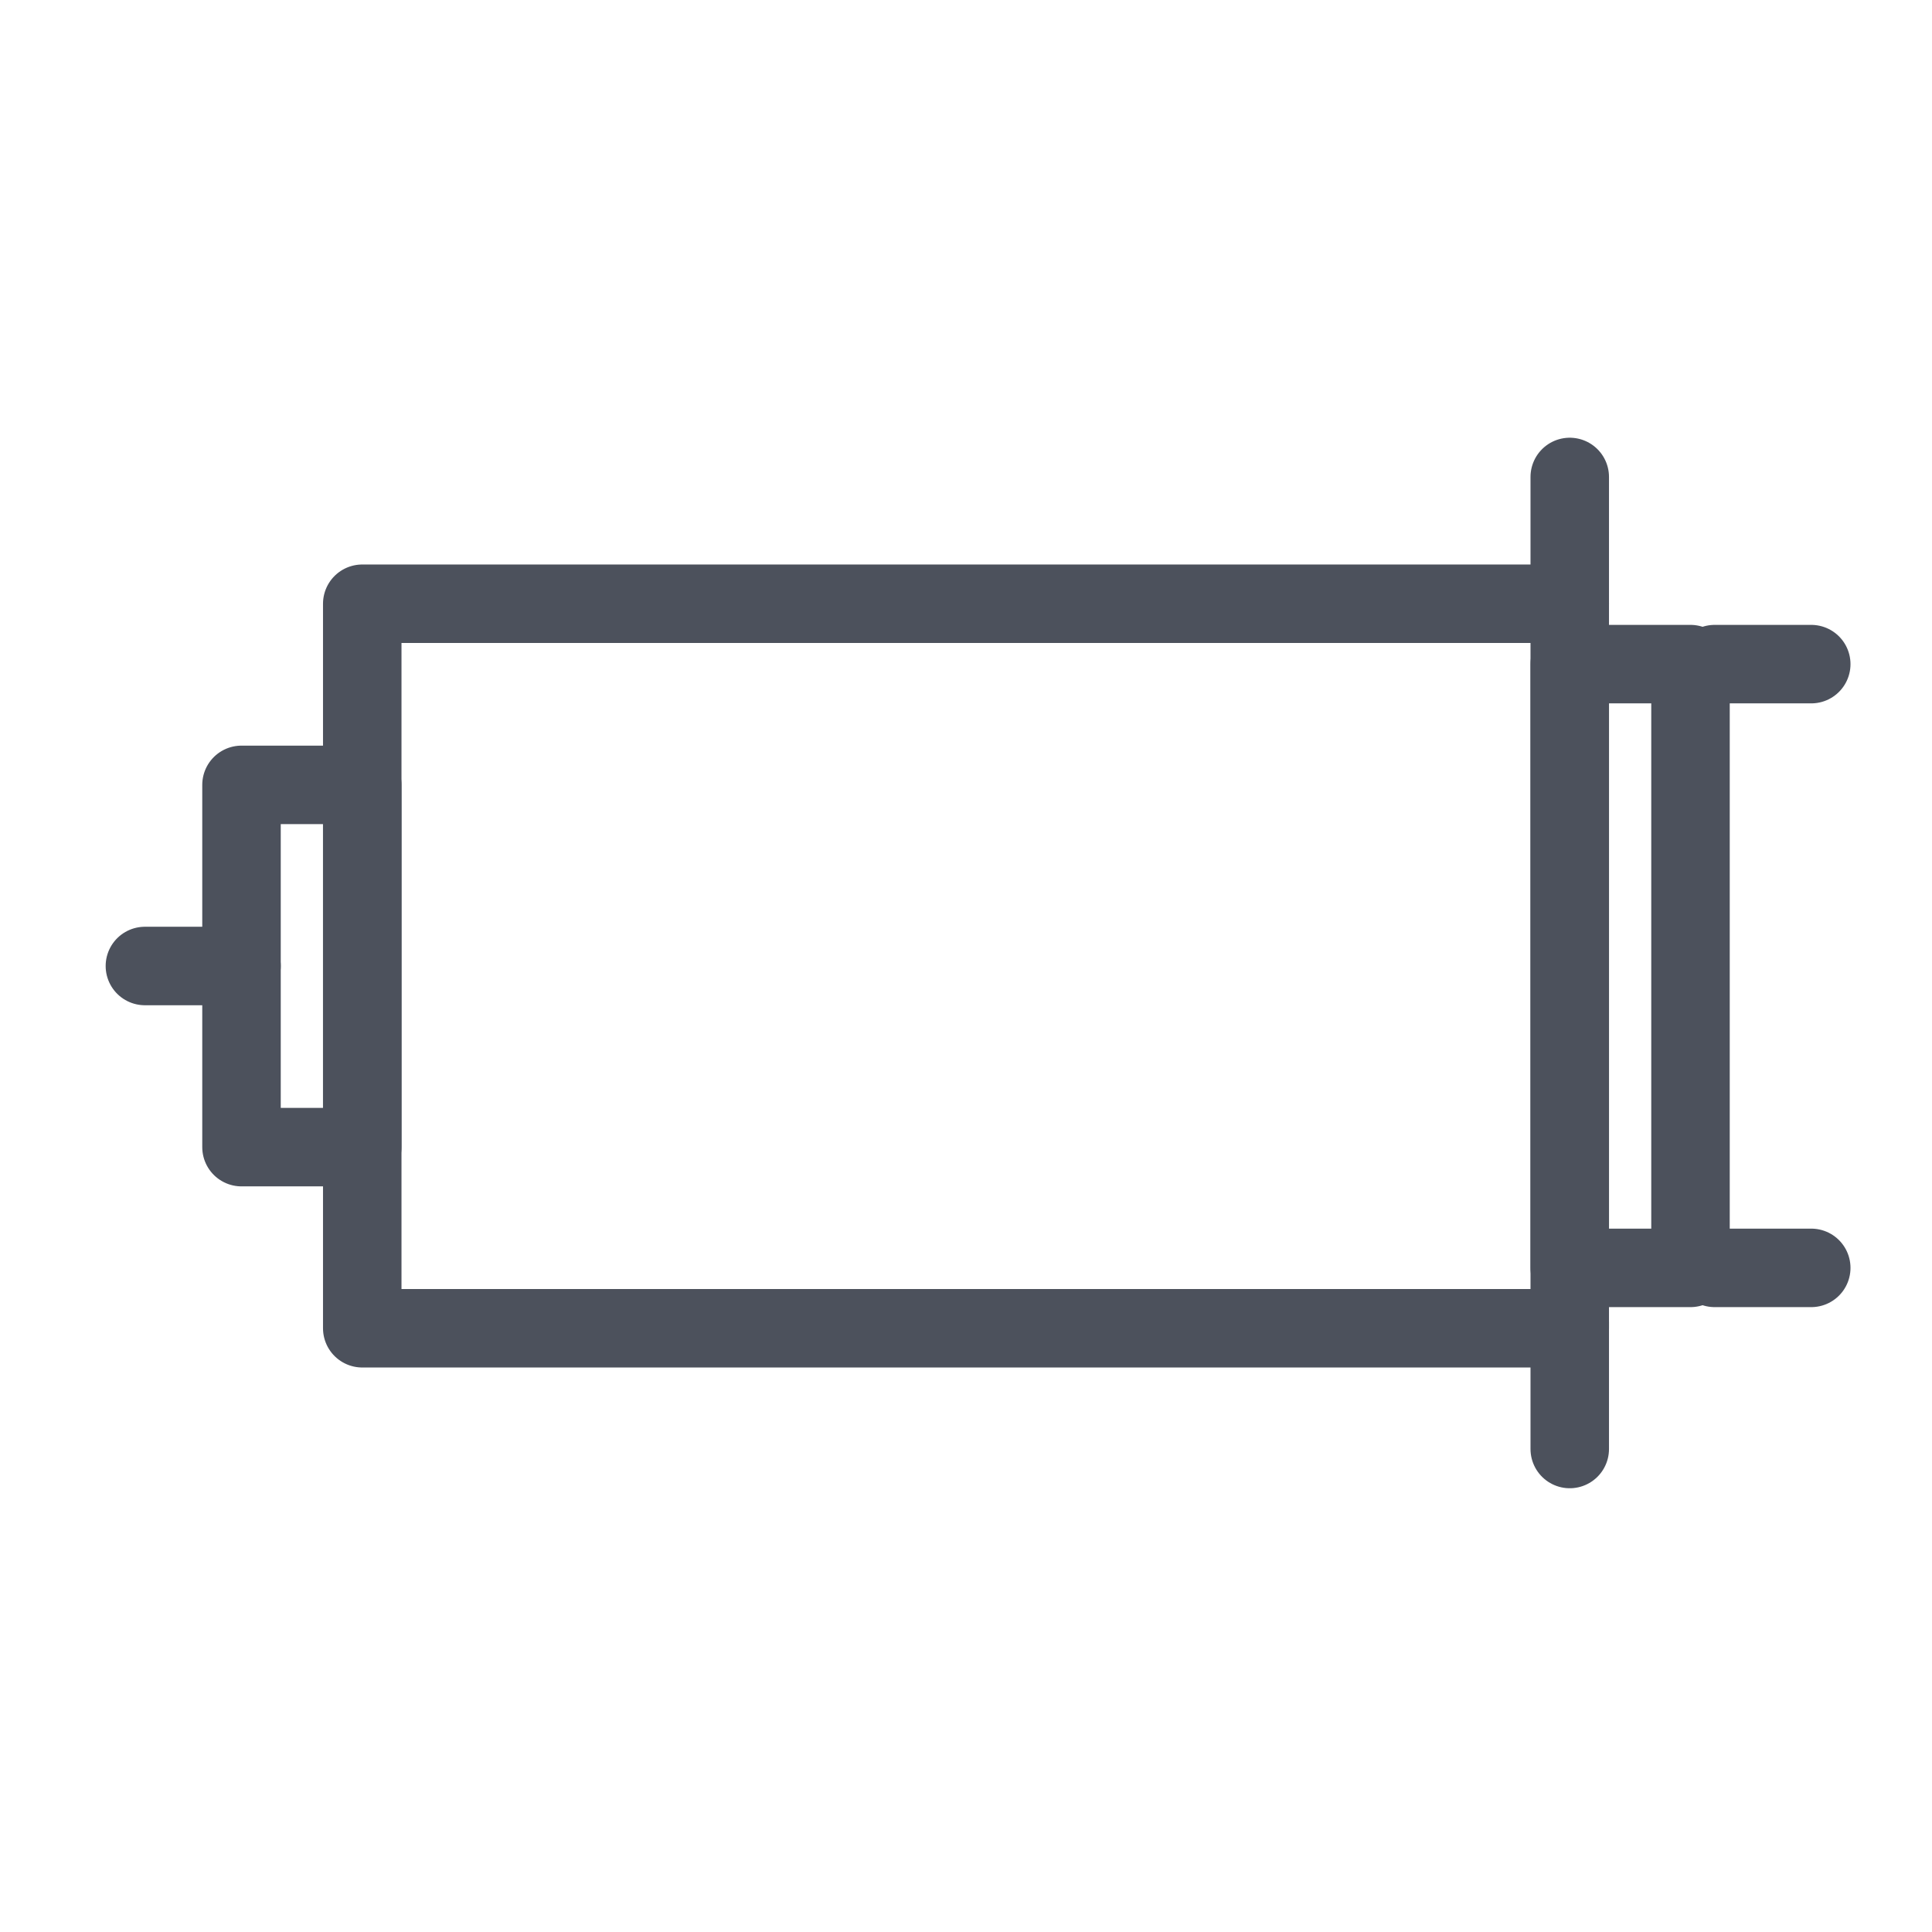 <?xml version="1.0" encoding="utf-8"?>
<!-- Generator: Adobe Illustrator 24.1.0, SVG Export Plug-In . SVG Version: 6.00 Build 0)  -->
<svg version="1.1" id="图层_1" xmlns="http://www.w3.org/2000/svg" xmlns:xlink="http://www.w3.org/1999/xlink" x="0px" y="0px"
	 viewBox="0 0 32 32" style="enable-background:new 0 0 32 32;" xml:space="preserve">
<style type="text/css">
	.st0{fill:none;}
	.st1{fill:none;stroke:#4C515C;stroke-width:1.3;stroke-linecap:round;stroke-linejoin:round;}
</style>
<g id="Page-1">
	<g id="机械电机web-icon02" transform="translate(-164, -174)">
		<g id="有刷直流电机1--" transform="translate(164, 174)">
			<rect id="矩形" class="st0" width="32" height="32"/>
			<rect id="矩形_1_" x="6" y="10" class="st1" width="20" height="12"/>
			<rect id="矩形_2_" x="26" y="11" class="st1" width="2" height="10"/>
			<rect id="矩形_3_" x="4" y="13" class="st1" width="2" height="6"/>
			<line id="路径-2" class="st1" x1="4" y1="16" x2="2.4" y2="16"/>
			<line id="路径-2备份" class="st1" x1="30" y1="21" x2="28.4" y2="21"/>
			<line id="路径-2备份-2" class="st1" x1="30" y1="11" x2="28.4" y2="11"/>
			<line id="路径-5" class="st1" x1="26" y1="10" x2="26" y2="7.9"/>
			<line id="路径-5备份" class="st1" x1="26" y1="24" x2="26" y2="21.9"/>
		</g>
	</g>
</g>
</svg>
